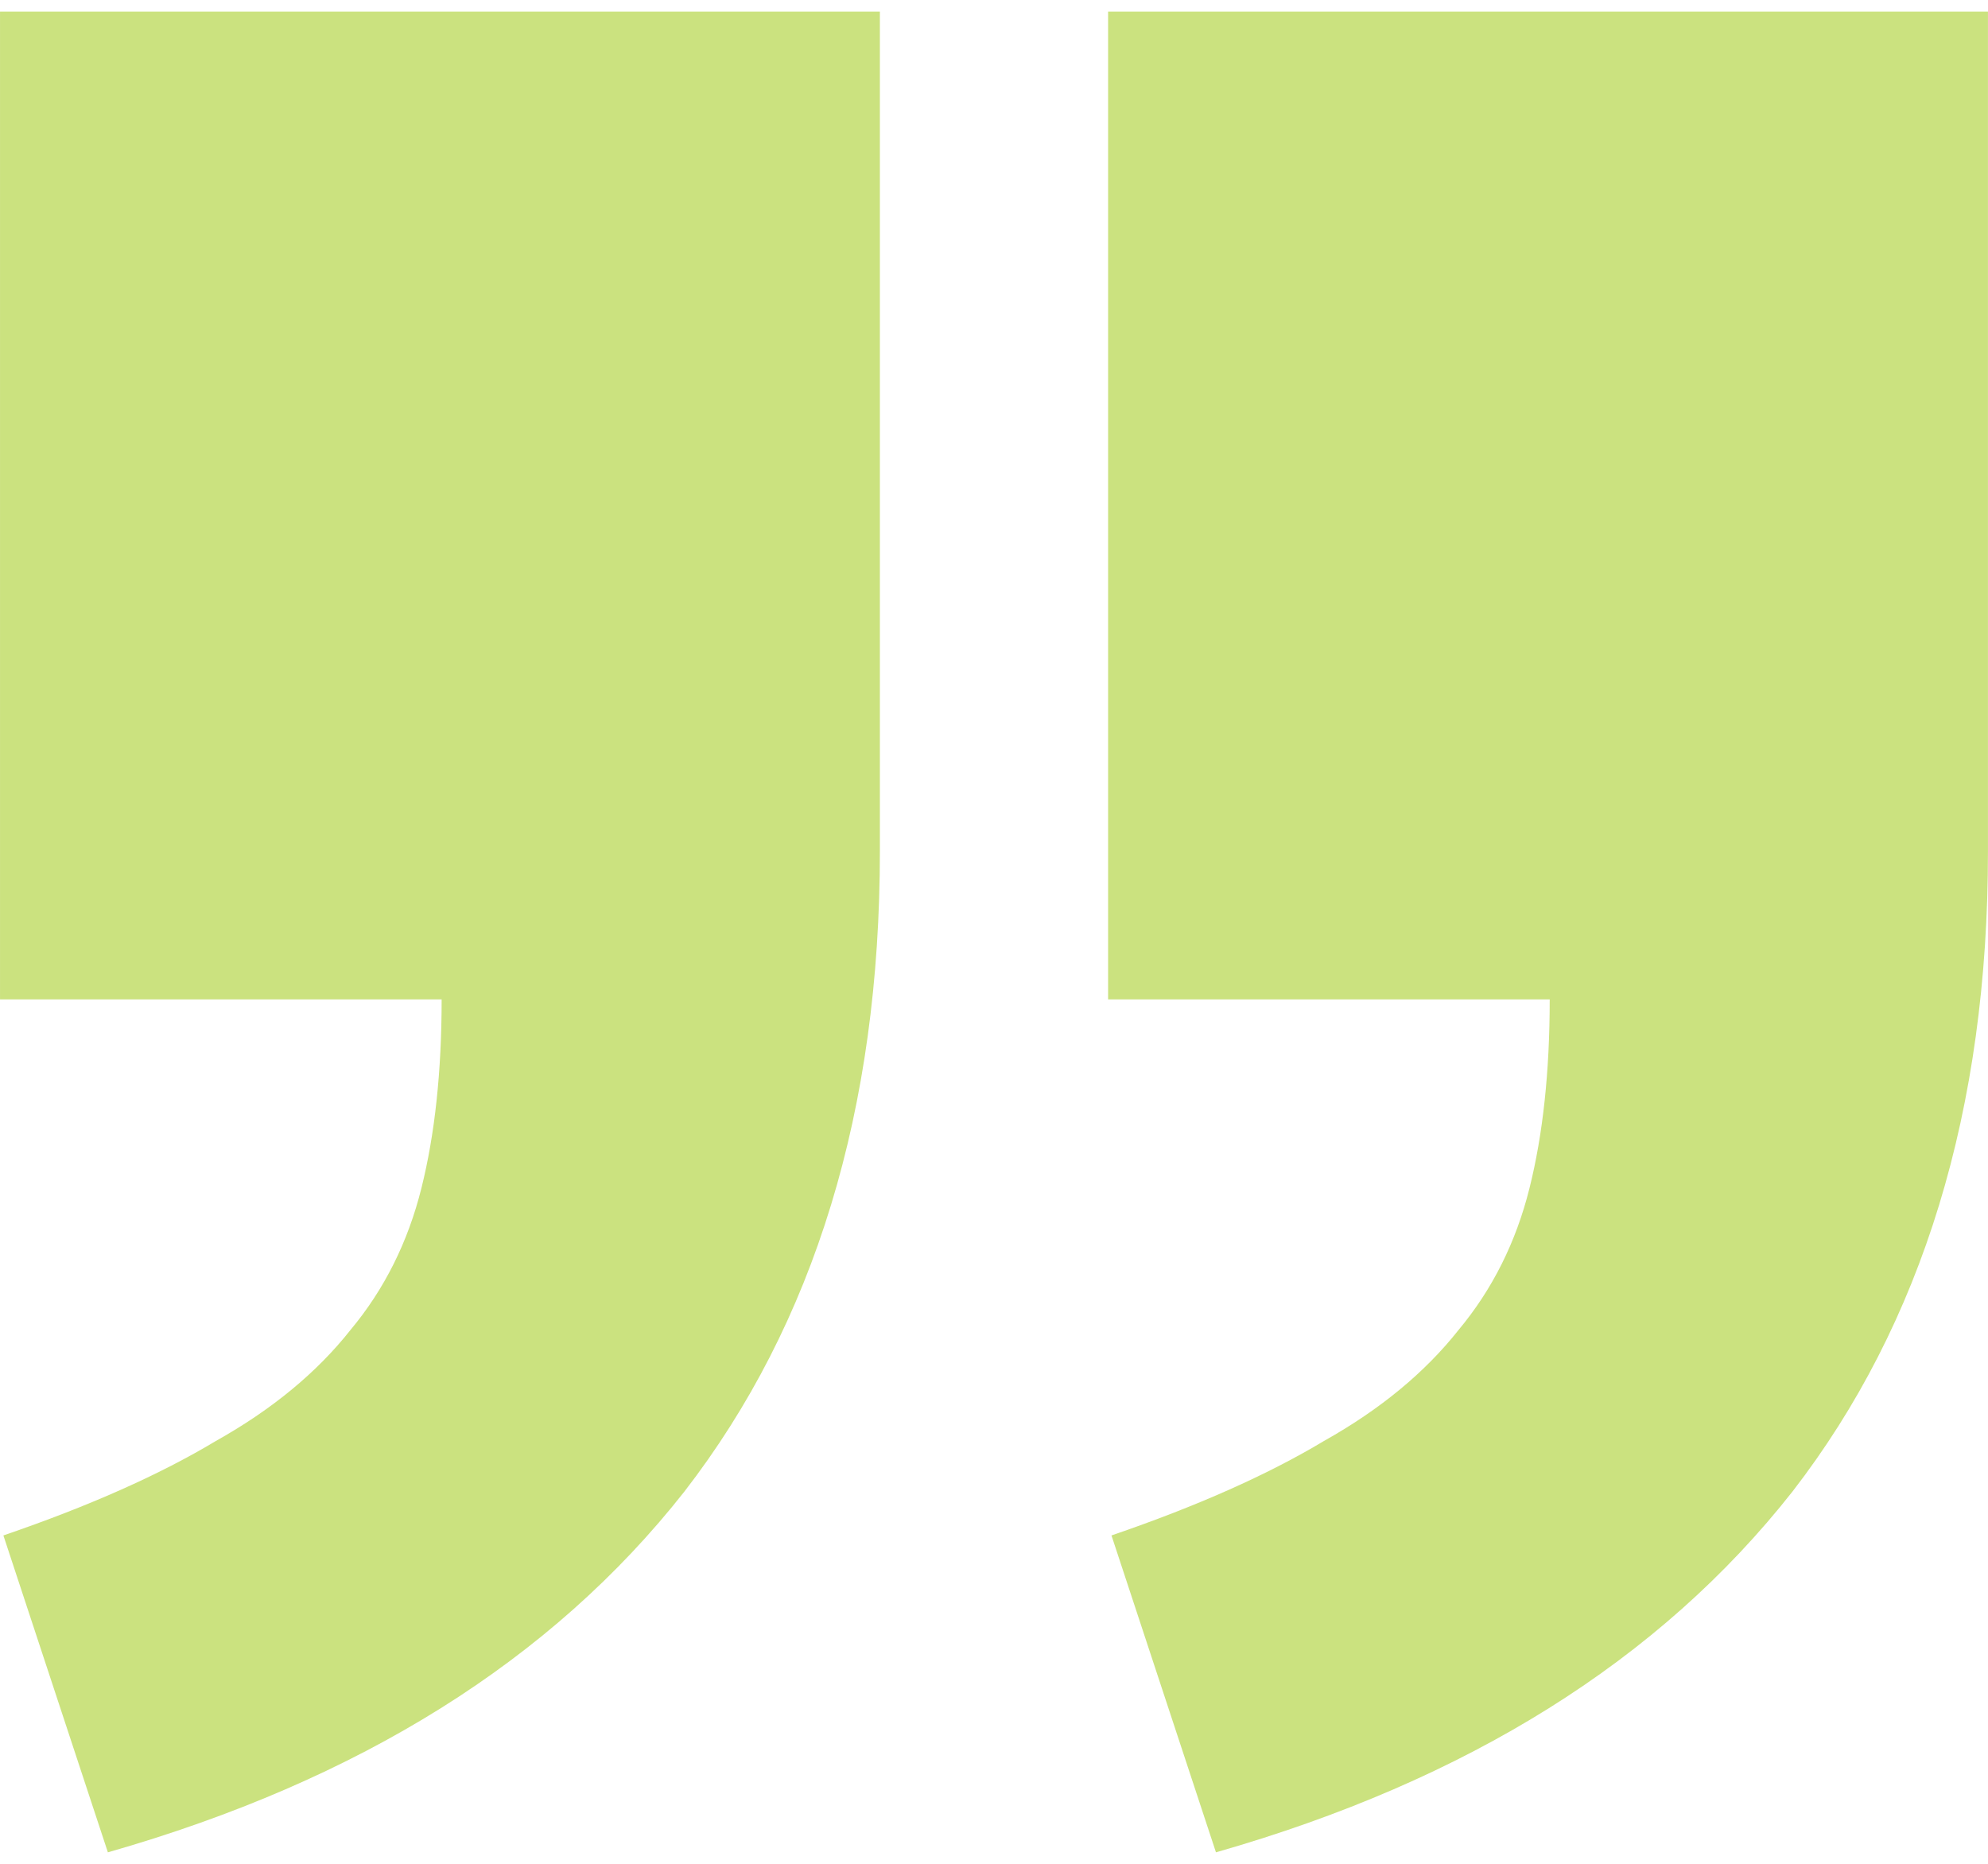 <?xml version="1.0" encoding="UTF-8"?> <svg xmlns="http://www.w3.org/2000/svg" width="112" height="105" viewBox="0 0 112 105" fill="none"><g opacity="0.5"><path d="M62.428 0.655H111.998V47.947C111.998 62.507 108.326 74.536 100.982 84.032C93.512 93.528 82.686 100.302 68.505 104.354L62.618 86.501C67.429 84.855 71.418 83.082 74.583 81.183C77.748 79.411 80.281 77.322 82.18 74.916C84.079 72.637 85.409 69.978 86.168 66.939C86.928 63.9 87.308 60.355 87.308 56.303H62.428V0.655Z" fill="#97C500"></path><path d="M49.571 0.655H0.001V56.303H24.881C24.881 60.355 24.501 63.9 23.741 66.939C22.982 69.978 21.652 72.637 19.753 74.916C17.854 77.322 15.321 79.411 12.156 81.183C8.991 83.082 5.002 84.855 0.191 86.501L6.078 104.354C20.259 100.302 31.085 93.528 38.555 84.032C45.899 74.536 49.571 62.507 49.571 47.947V0.655Z" fill="#97C500"></path></g></svg> 